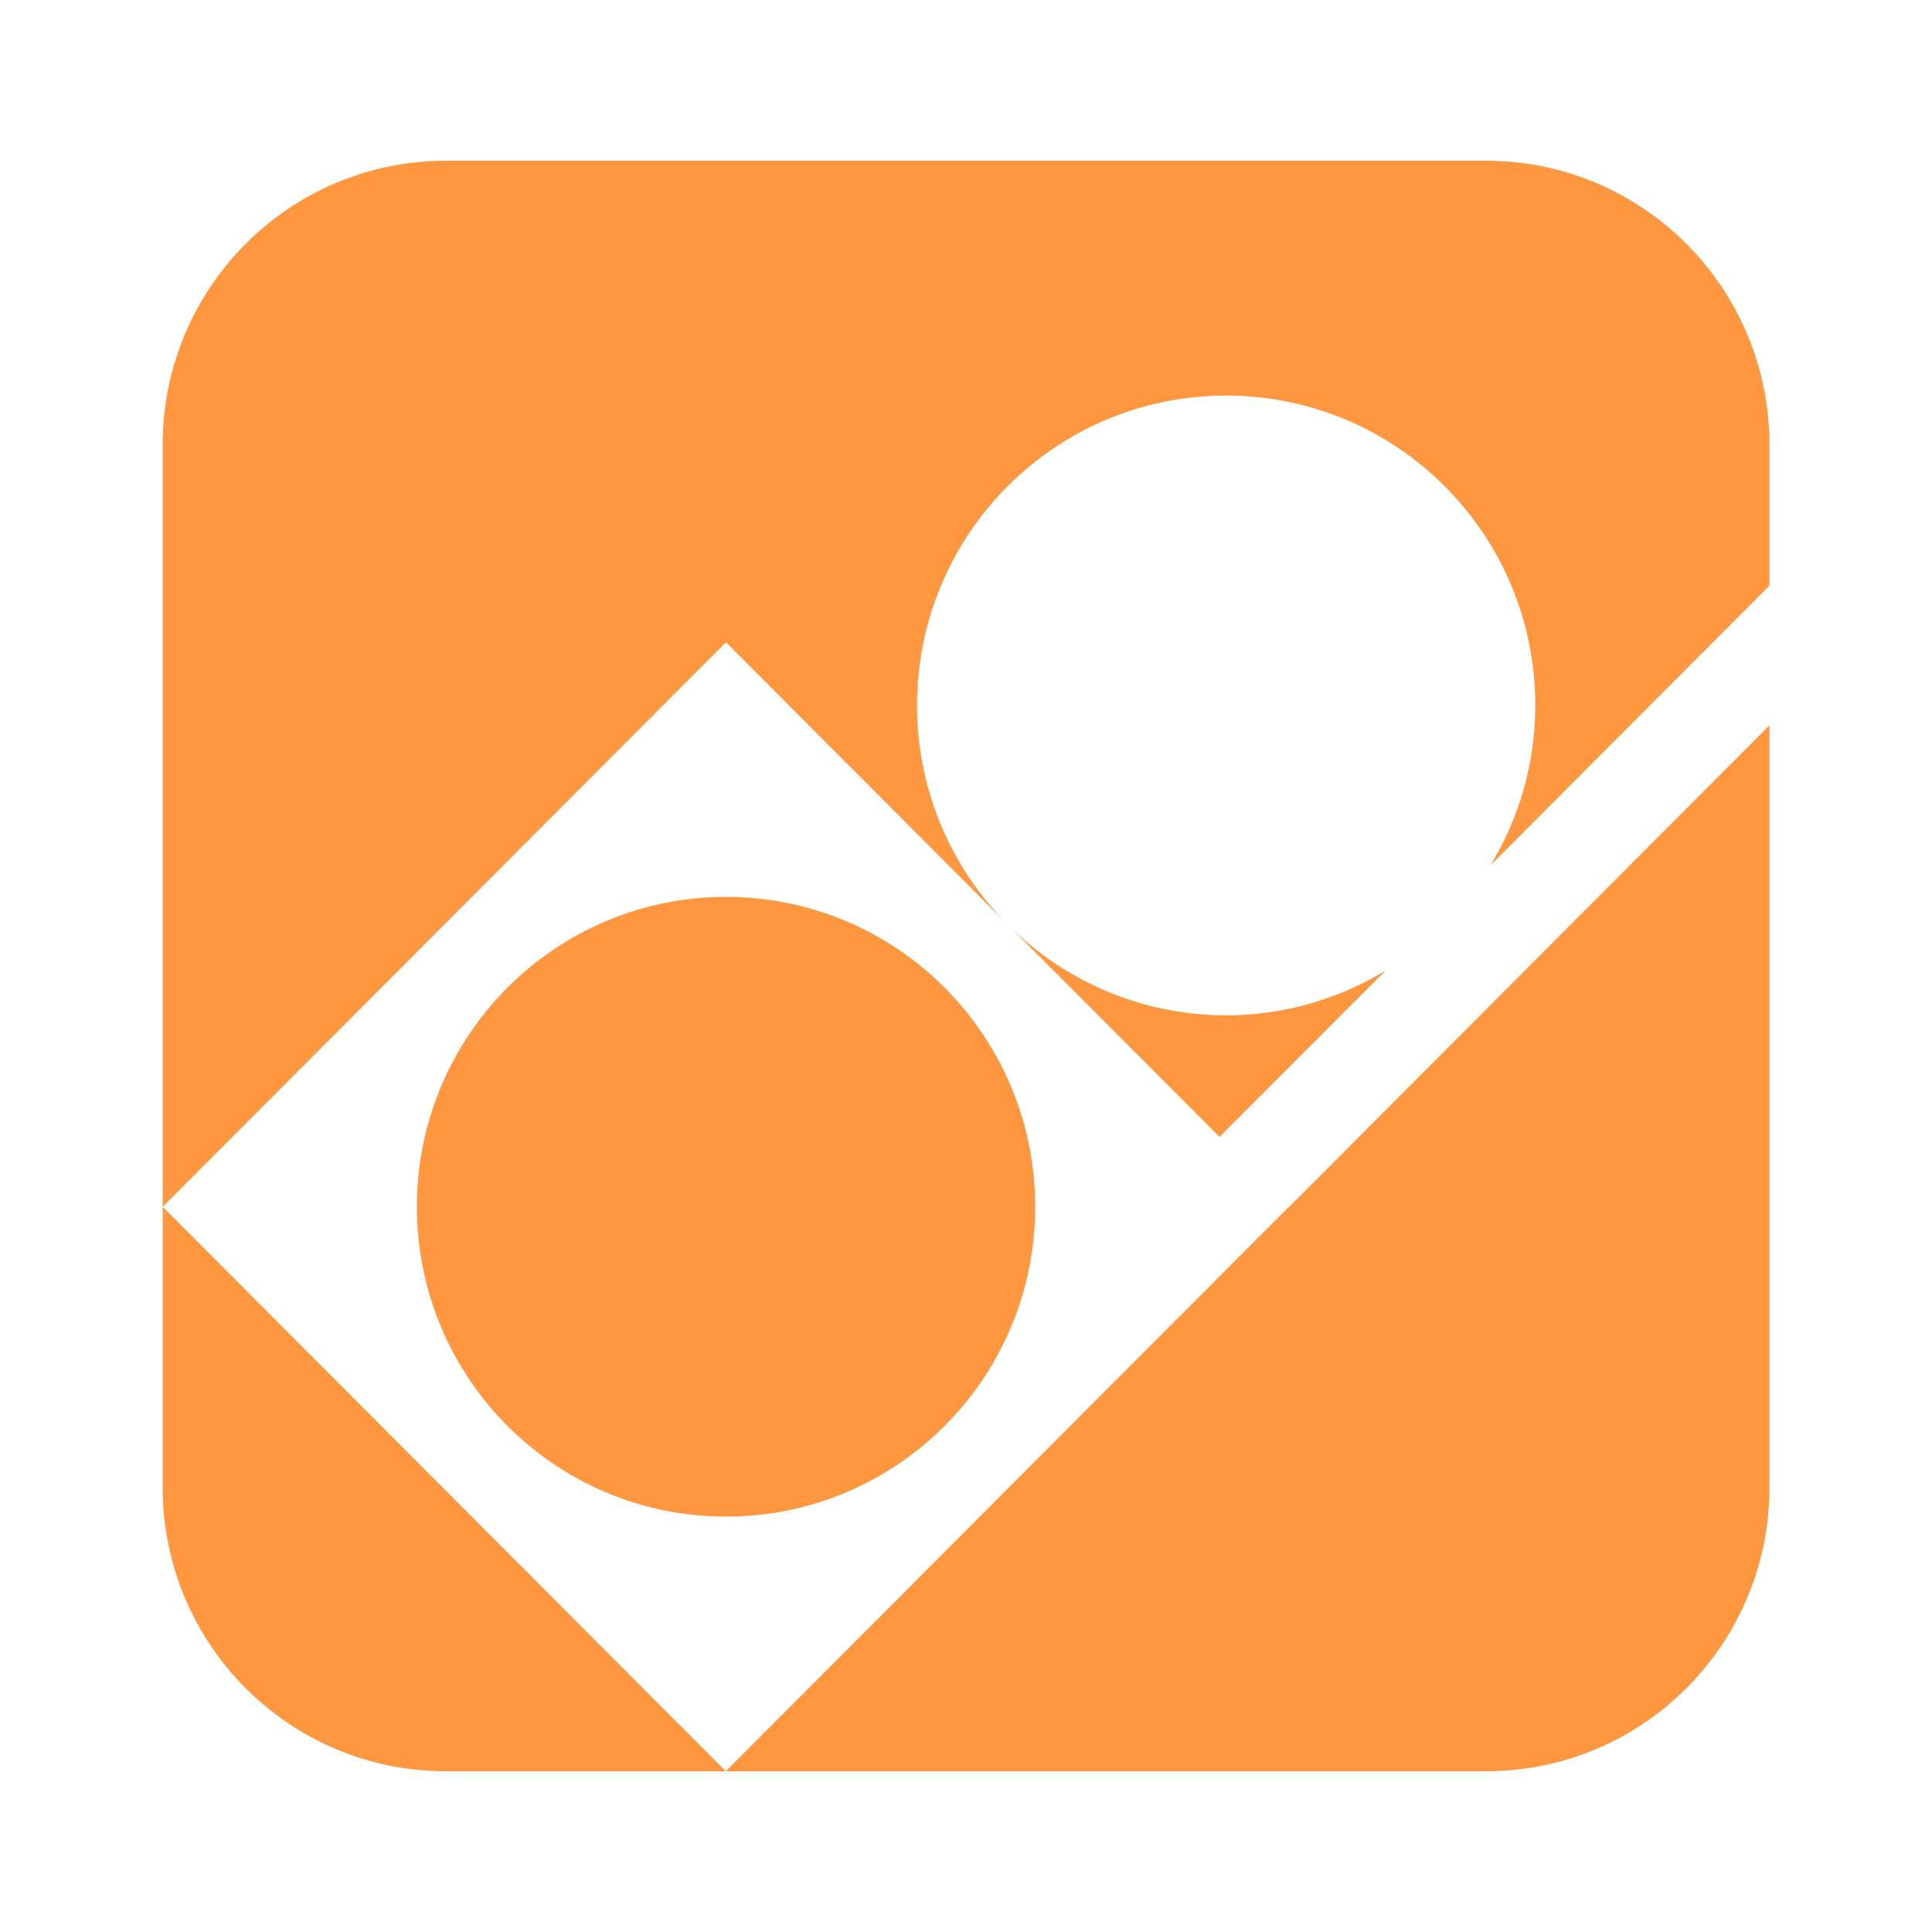<svg width="5000" height="5000" viewBox="0 0 5000 5000" fill="none" xmlns="http://www.w3.org/2000/svg">
<path fill-rule="evenodd" clip-rule="evenodd" d="M2678.99 3122.87C2678.99 3566.1 2320.88 3925.01 1878.72 3925.01C1436.91 3925.01 1078.84 3566.1 1078.84 3122.87C1078.84 2680.49 1436.91 2321.15 1878.72 2321.15C2320.88 2321.15 2678.99 2680.49 2678.99 3122.87Z" fill="#FF9741"/>
<path fill-rule="evenodd" clip-rule="evenodd" d="M1878.29 4584H1153.68C748.905 4584 421 4255.33 421 3849.6V3123.29L1878.29 4584ZM3173.05 2627.65C2952.97 2627.65 2753.8 2538.12 2608.98 2394.14L3156.16 2942.2L3585.87 2511.91C3465.17 2584.9 3324.34 2627.65 3173.05 2627.65ZM3846.19 416H1153.68C748.905 416 421 745.068 421 1150.79V3123.29L1878.72 1662.16L2606.14 2391.32C2462.11 2246.13 2373.21 2046.1 2373.21 1825.5C2373.21 1382.69 2731.28 1023.75 3173.05 1023.75C3615.25 1023.75 3973.32 1382.69 3973.32 1825.5C3973.32 1977.15 3930.67 2118.27 3857.85 2238.86L4579.26 1515.76V1150.79C4579.26 745.068 4250.96 416 3846.19 416L3846.19 416ZM3336.43 3123.29L3336.01 3122.87L1878.29 4584H3846.19C4250.96 4584 4579.26 4255.32 4579.26 3849.6V1877.1L3336.43 3123.29Z" fill="#FF9741"/>
</svg>
